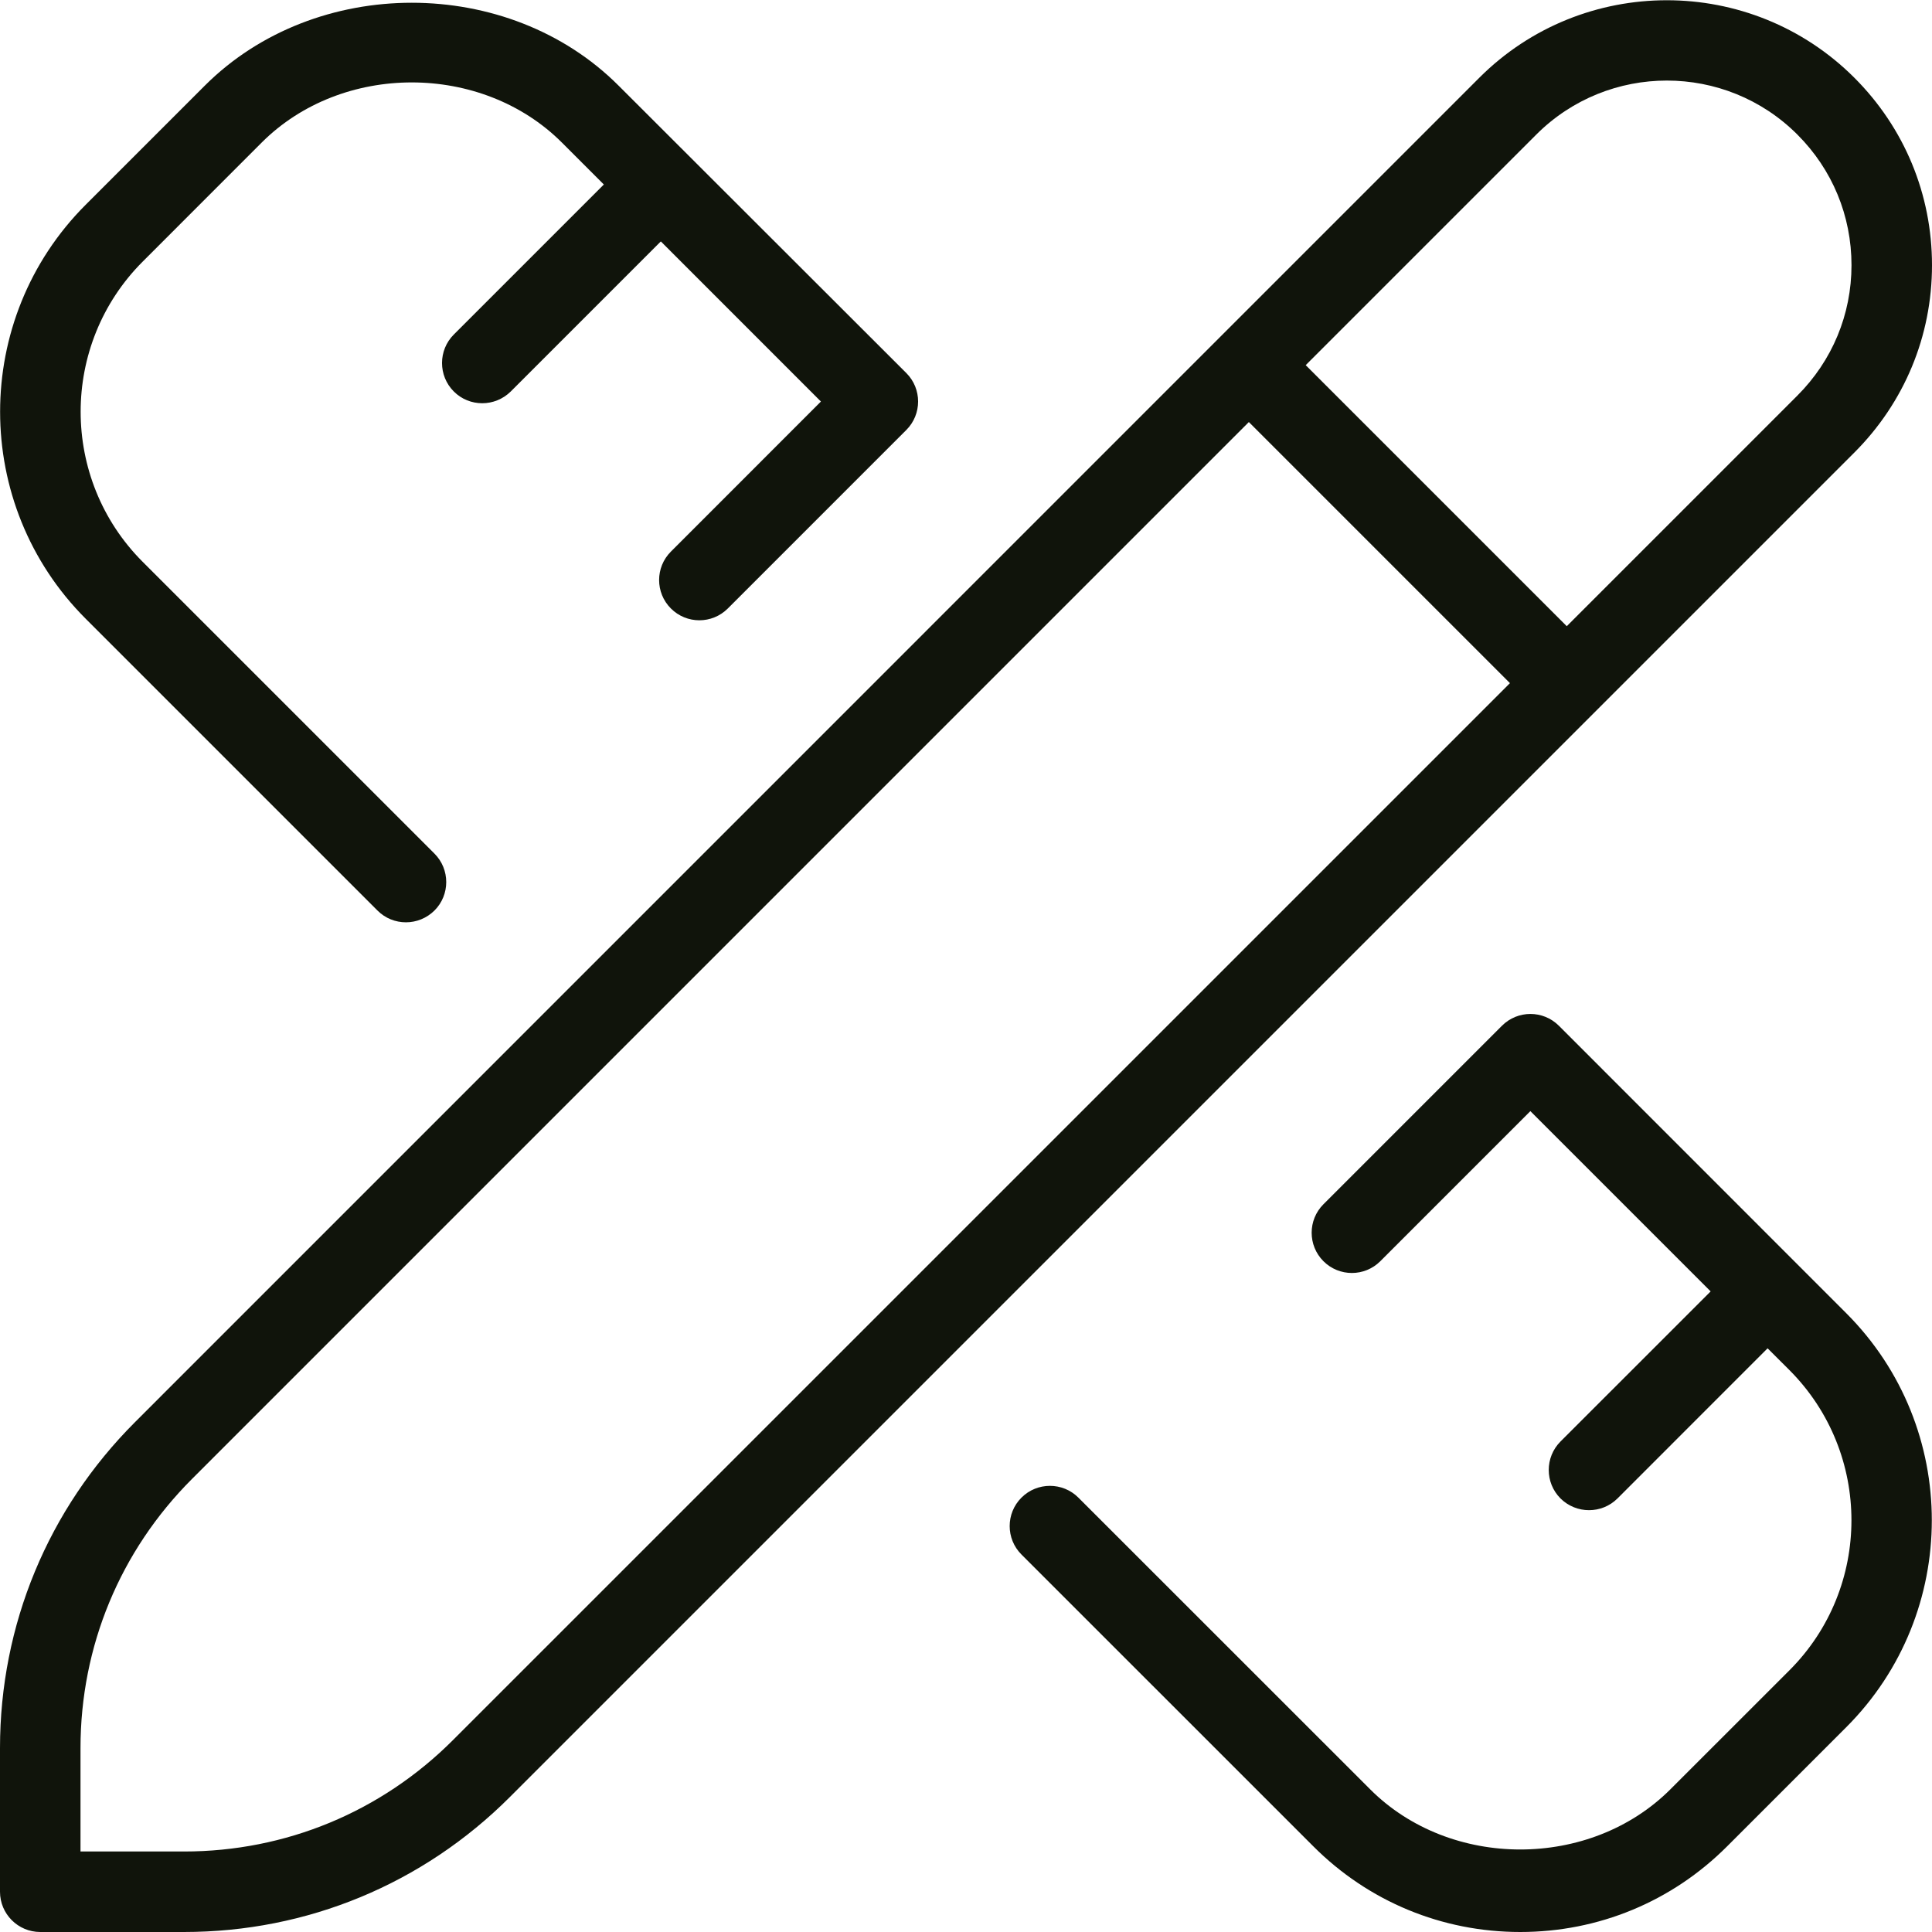 <svg width="42" height="42" viewBox="0 0 42 42" fill="none" xmlns="http://www.w3.org/2000/svg">
<path d="M40.136 28.548C42.616 31.029 42.616 35.068 40.136 37.548L37.548 40.136C36.346 41.34 34.748 42 33.049 42C31.349 42 29.75 41.339 28.549 40.136L22.206 33.794C21.864 33.453 21.864 32.898 22.206 32.557C22.547 32.216 23.102 32.216 23.443 32.557L29.787 38.899C31.53 40.642 34.568 40.642 36.312 38.899L38.901 36.311C40.698 34.514 40.698 31.586 38.901 29.785L38.426 29.311L35.163 32.575C34.991 32.746 34.767 32.83 34.543 32.83C34.319 32.83 34.095 32.744 33.924 32.575C33.583 32.233 33.583 31.679 33.924 31.337L37.188 28.074L33.269 24.155L30.007 27.417C29.666 27.759 29.111 27.759 28.77 27.417C28.429 27.076 28.429 26.521 28.77 26.18L32.651 22.299C32.993 21.957 33.547 21.957 33.889 22.299L40.136 28.548ZM8.206 19.794C8.377 19.966 8.601 20.05 8.825 20.05C9.049 20.05 9.273 19.964 9.445 19.794C9.786 19.453 9.786 18.898 9.445 18.557L3.101 12.213C1.304 10.414 1.304 7.487 3.101 5.688L5.689 3.099C7.432 1.356 10.47 1.356 12.215 3.099L13.127 4.011L9.865 7.273C9.524 7.614 9.524 8.169 9.865 8.51C10.036 8.682 10.26 8.766 10.484 8.766C10.708 8.766 10.932 8.68 11.104 8.51L14.366 5.248L17.846 8.729L14.585 11.991C14.243 12.332 14.243 12.887 14.585 13.228C14.926 13.57 15.48 13.57 15.822 13.228L19.703 9.347C20.044 9.006 20.044 8.451 19.703 8.11L13.45 1.864C11.05 -0.541 6.856 -0.542 4.45 1.864L1.862 4.452C-0.618 6.932 -0.618 10.971 1.864 13.452L8.206 19.794ZM40.311 9.839L11.086 39.064C9.194 40.957 6.676 42 4 42H0.875C0.392 42 0 41.608 0 41.125V38.001C0 35.326 1.043 32.807 2.937 30.914L32.16 1.689C34.407 -0.556 38.064 -0.556 40.311 1.689C41.4 2.777 42 4.225 42 5.765C42 7.305 41.4 8.75 40.311 9.839ZM32.825 14.851L27.149 9.175L4.174 32.151C2.611 33.714 1.75 35.791 1.75 38.001V40.25H4C6.211 40.25 8.288 39.389 9.849 37.826L32.825 14.851ZM40.25 5.765C40.25 4.692 39.834 3.686 39.074 2.926C37.51 1.36 34.963 1.36 33.397 2.926L28.385 7.938L34.06 13.613L39.072 8.601C39.832 7.842 40.25 6.836 40.25 5.765Z" fill="#10140B"/>
</svg>
